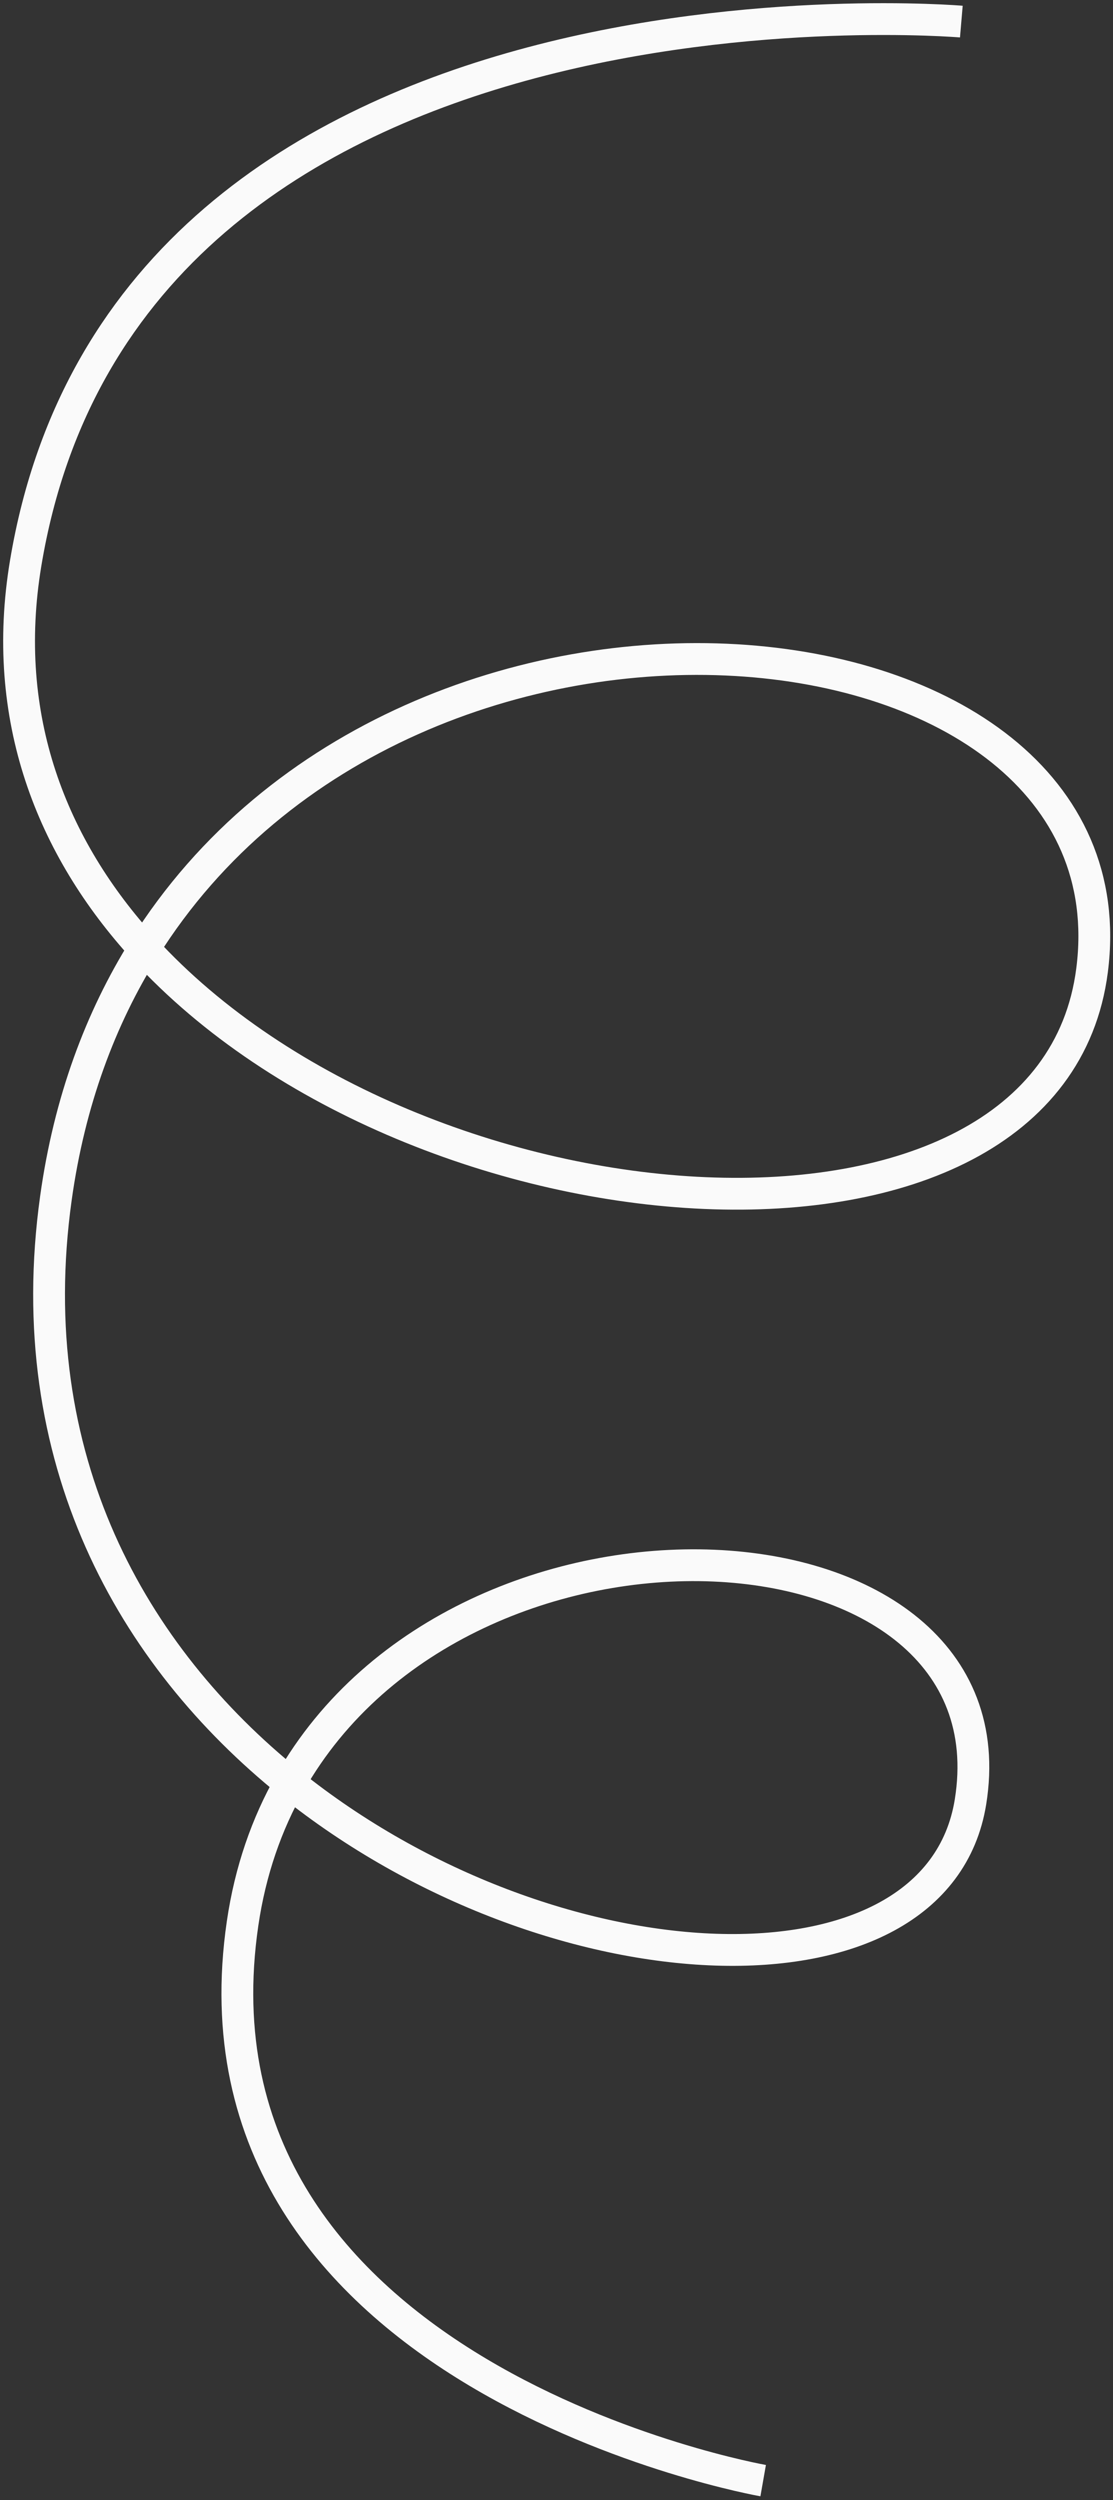 <?xml version="1.0" encoding="utf-8"?>
<svg xmlns="http://www.w3.org/2000/svg" fill="none" height="100%" overflow="visible" preserveAspectRatio="none" style="display: block;" viewBox="0 0 175 393" width="100%">
<rect x="0" y="0" width="175" height="393" fill="#333333" stroke="none"/>
<path d="M151.154 3.395C151.154 3.395 20.094 -7.76 4.04 88.511C-0.011 112.806 8.103 133.244 22.641 149.133M22.641 149.133C65.713 196.207 165.171 203.35 171.707 152.534C179.224 94.091 64.559 82.061 22.641 149.133ZM22.641 149.133C15.81 160.064 10.91 173.095 8.787 188.369C3.09 229.343 20.803 260.342 45.579 280.285M45.579 280.285C86.71 313.392 147.31 316.028 152.593 283.245C160.074 236.825 73.116 231.61 45.579 280.285ZM45.579 280.285C41.953 286.693 39.358 294.035 38.143 302.341C27.704 373.731 119.995 389.936 119.995 389.936" id="path" stroke="#FAFAFA" stroke-width="5"/>
</svg>